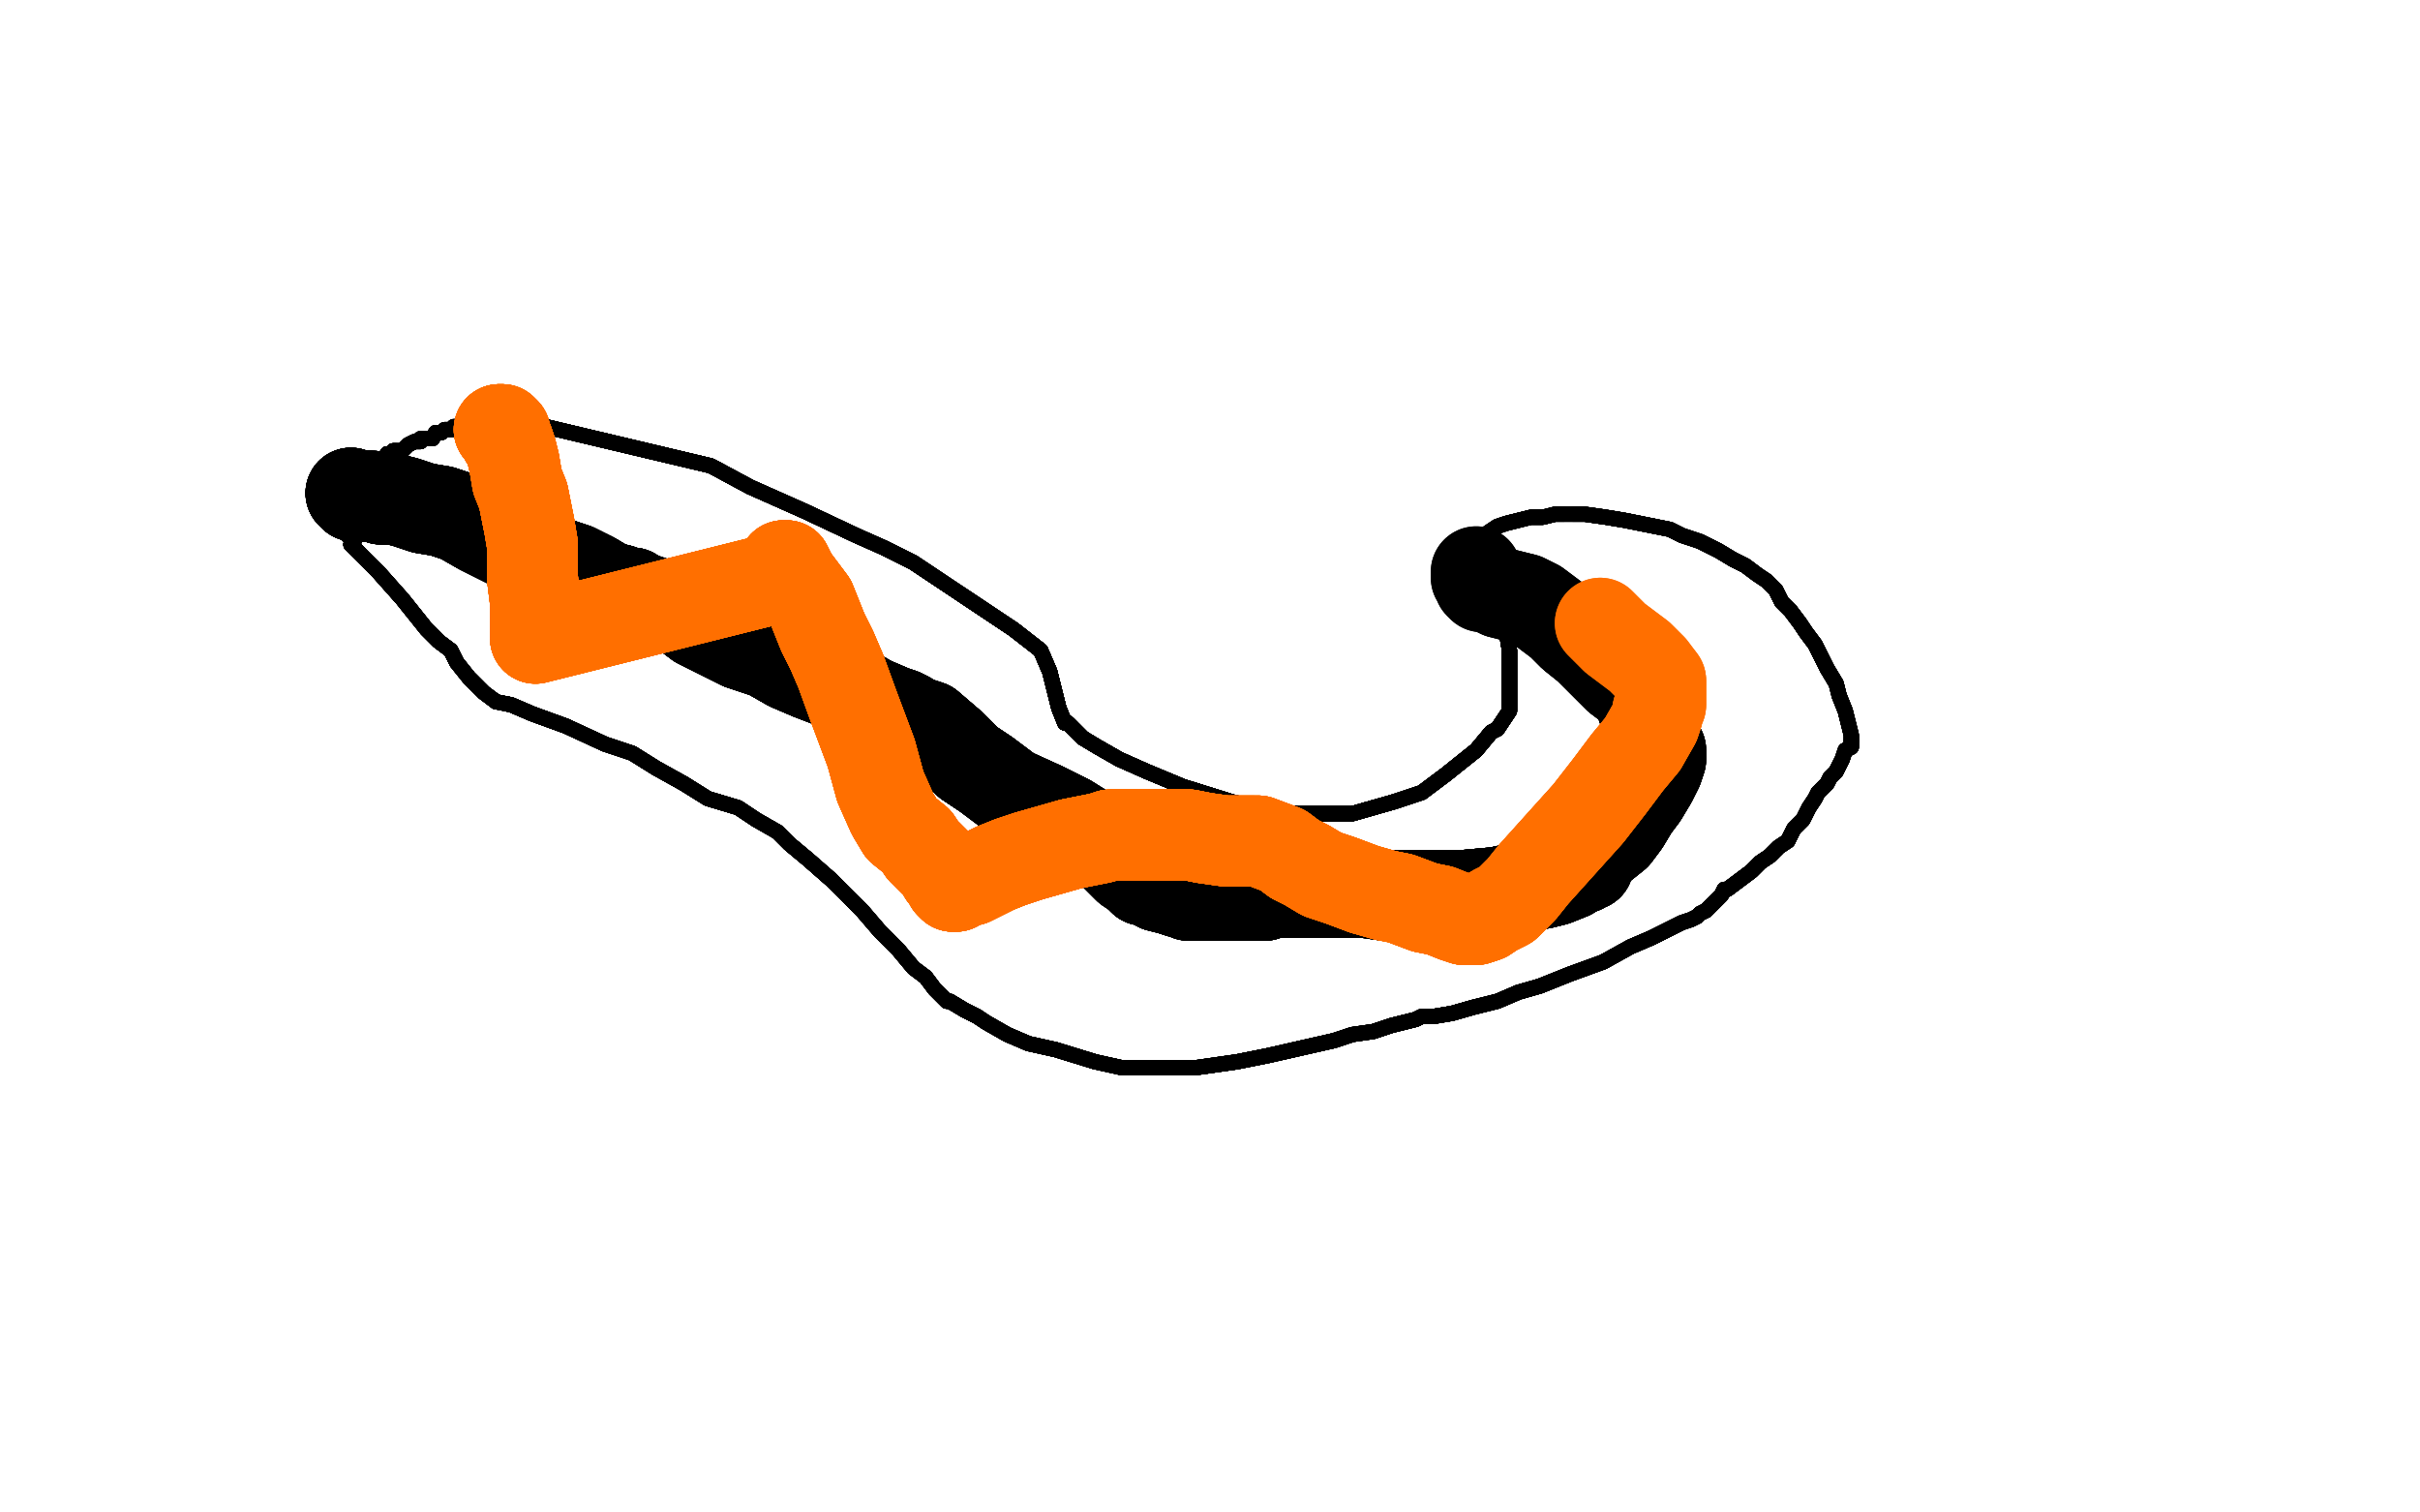 <?xml version="1.0" standalone="no"?>
<!DOCTYPE svg PUBLIC "-//W3C//DTD SVG 1.1//EN"
"http://www.w3.org/Graphics/SVG/1.1/DTD/svg11.dtd">

<svg width="800" height="500" version="1.1" xmlns="http://www.w3.org/2000/svg" xmlns:xlink="http://www.w3.org/1999/xlink" style="stroke-antialiasing: false"><desc>This SVG has been created on https://colorillo.com/</desc><rect x='0' y='0' width='800' height='500' style='fill: rgb(255,255,255); stroke-width:0' /><polyline points="156,140 176,140 235,154 248,161 266,169 283,177 292,181 302,186" style="fill: none; stroke: #000000; stroke-width: 5; stroke-linejoin: round; stroke-linecap: round; stroke-antialiasing: false; stroke-antialias: 0; opacity: 1.0"/>
<polyline points="156,140 176,140 235,154 248,161 266,169 283,177 292,181 302,186 317,196 335,208 344,215 347,222 350,234" style="fill: none; stroke: #000000; stroke-width: 5; stroke-linejoin: round; stroke-linecap: round; stroke-antialiasing: false; stroke-antialias: 0; opacity: 1.0"/>
<polyline points="156,140 176,140 235,154 248,161 266,169 283,177 292,181 302,186 317,196 335,208 344,215 347,222 350,234 352,239 353,239 354,240 356,242 358,244" style="fill: none; stroke: #000000; stroke-width: 5; stroke-linejoin: round; stroke-linecap: round; stroke-antialiasing: false; stroke-antialias: 0; opacity: 1.0"/>
<polyline points="156,140 176,140 235,154 248,161 266,169 283,177 292,181 302,186 317,196 335,208 344,215 347,222 350,234 352,239 353,239 354,240 356,242 358,244 363,247 370,251 379,255 391,260 407,265 419,268 429,269" style="fill: none; stroke: #000000; stroke-width: 5; stroke-linejoin: round; stroke-linecap: round; stroke-antialiasing: false; stroke-antialias: 0; opacity: 1.0"/>
<polyline points="156,140 176,140 235,154 248,161 266,169 283,177 292,181 302,186 317,196 335,208 344,215 347,222 350,234 352,239 353,239 354,240 356,242 358,244 363,247 370,251 379,255 391,260 407,265 419,268 429,269 438,269 447,269 461,265 470,262 478,256 488,248" style="fill: none; stroke: #000000; stroke-width: 5; stroke-linejoin: round; stroke-linecap: round; stroke-antialiasing: false; stroke-antialias: 0; opacity: 1.0"/>
<polyline points="156,140 176,140 235,154 248,161 266,169 283,177 292,181 302,186 317,196 335,208 344,215 347,222 350,234 352,239 353,239 354,240 356,242 358,244 363,247 370,251 379,255 391,260 407,265 419,268 429,269 438,269 447,269 461,265 470,262 478,256 488,248 493,242 495,241" style="fill: none; stroke: #000000; stroke-width: 5; stroke-linejoin: round; stroke-linecap: round; stroke-antialiasing: false; stroke-antialias: 0; opacity: 1.0"/>
<polyline points="156,140 176,140 235,154 248,161 266,169 283,177 292,181 302,186 317,196 335,208 344,215 347,222 350,234 352,239 353,239 354,240 356,242 358,244 363,247 370,251 379,255 391,260 407,265 419,268 429,269 438,269 447,269 461,265 470,262 478,256 488,248 493,242 495,241 499,235 499,232 499,228 499,222 499,215 498,209 496,205" style="fill: none; stroke: #000000; stroke-width: 5; stroke-linejoin: round; stroke-linecap: round; stroke-antialiasing: false; stroke-antialias: 0; opacity: 1.0"/>
<polyline points="156,140 176,140 235,154 248,161 266,169 283,177 292,181 302,186 317,196 335,208 344,215 347,222 350,234 352,239 353,239 354,240 356,242 358,244 363,247 370,251 379,255 391,260 407,265 419,268 429,269 438,269 447,269 461,265 470,262 478,256 488,248 493,242 495,241 499,235 499,232 499,228 499,222 499,215 498,209 496,205 496,203 495,198 494,195 494,194" style="fill: none; stroke: #000000; stroke-width: 5; stroke-linejoin: round; stroke-linecap: round; stroke-antialiasing: false; stroke-antialias: 0; opacity: 1.0"/>
<polyline points="156,140 176,140 235,154 248,161 266,169 283,177 292,181 302,186 317,196 335,208 344,215 347,222 350,234 352,239 353,239 354,240 356,242 358,244 363,247 370,251 379,255 391,260 407,265 419,268 429,269 438,269 447,269 461,265 470,262 478,256 488,248 493,242 495,241 499,235 499,232 499,228 499,222 499,215 498,209 496,205 496,203 495,198 494,195 494,194 492,192 491,192 490,192 489,192" style="fill: none; stroke: #000000; stroke-width: 5; stroke-linejoin: round; stroke-linecap: round; stroke-antialiasing: false; stroke-antialias: 0; opacity: 1.0"/>
<polyline points="292,181 302,186 317,196 335,208 344,215 347,222 350,234 352,239 353,239 354,240 356,242 358,244 363,247 370,251 379,255 391,260 407,265 419,268 429,269 438,269 447,269 461,265 470,262 478,256 488,248 493,242 495,241 499,235 499,232 499,228 499,222 499,215 498,209 496,205 496,203 495,198 494,195 494,194 492,192 491,192 490,192 489,192 488,191 487,191 487,190 485,190 485,189" style="fill: none; stroke: #000000; stroke-width: 5; stroke-linejoin: round; stroke-linecap: round; stroke-antialiasing: false; stroke-antialias: 0; opacity: 1.0"/>
<polyline points="292,181 302,186 317,196 335,208 344,215 347,222 350,234 352,239 353,239 354,240 356,242 358,244 363,247 370,251 379,255 391,260 407,265 419,268 429,269 438,269 447,269 461,265 470,262 478,256 488,248 493,242 495,241 499,235 499,232 499,228 499,222 499,215 498,209 496,205 496,203 495,198 494,195 494,194 492,192 491,192 490,192 489,192 488,191 487,191 487,190 485,190 485,189 484,189 483,189 483,188" style="fill: none; stroke: #000000; stroke-width: 5; stroke-linejoin: round; stroke-linecap: round; stroke-antialiasing: false; stroke-antialias: 0; opacity: 1.0"/>
<polyline points="317,196 335,208 344,215 347,222 350,234 352,239 353,239 354,240 356,242 358,244 363,247 370,251 379,255 391,260 407,265 419,268 429,269 438,269 447,269 461,265 470,262 478,256 488,248 493,242 495,241 499,235 499,232 499,228 499,222 499,215 498,209 496,205 496,203 495,198 494,195 494,194 492,192 491,192 490,192 489,192 488,191 487,191 487,190 485,190 485,189 484,189 483,189 483,188 482,187" style="fill: none; stroke: #000000; stroke-width: 5; stroke-linejoin: round; stroke-linecap: round; stroke-antialiasing: false; stroke-antialias: 0; opacity: 1.0"/>
<polyline points="317,196 335,208 344,215 347,222 350,234 352,239 353,239 354,240 356,242 358,244 363,247 370,251 379,255 391,260 407,265 419,268 429,269 438,269 447,269 461,265 470,262 478,256 488,248 493,242 495,241 499,235 499,232 499,228 499,222 499,215 498,209 496,205 496,203 495,198 494,195 494,194 492,192 491,192 490,192 489,192 488,191 487,191 487,190 485,190 485,189 484,189 483,189 483,188 482,187 481,187" style="fill: none; stroke: #000000; stroke-width: 5; stroke-linejoin: round; stroke-linecap: round; stroke-antialiasing: false; stroke-antialias: 0; opacity: 1.0"/>
<polyline points="344,215 347,222 350,234 352,239 353,239 354,240 356,242 358,244 363,247 370,251 379,255 391,260 407,265 419,268 429,269 438,269 447,269 461,265 470,262 478,256 488,248 493,242 495,241 499,235 499,232 499,228 499,222 499,215 498,209 496,205 496,203 495,198 494,195 494,194 492,192 491,192 490,192 489,192 488,191 487,191 487,190 485,190 485,189 484,189 483,189 483,188 482,187 481,187 480,187" style="fill: none; stroke: #000000; stroke-width: 5; stroke-linejoin: round; stroke-linecap: round; stroke-antialiasing: false; stroke-antialias: 0; opacity: 1.0"/>
<polyline points="379,255 391,260 407,265 419,268 429,269 438,269 447,269 461,265 470,262 478,256 488,248 493,242 495,241 499,235 499,232 499,228 499,222 499,215 498,209 496,205 496,203 495,198 494,195 494,194 492,192 491,192 490,192 489,192 488,191 487,191 487,190 485,190 485,189 484,189 483,189 483,188 482,187 481,187 480,187 480,186 482,185 484,183 486,180 490,178 492,176" style="fill: none; stroke: #000000; stroke-width: 5; stroke-linejoin: round; stroke-linecap: round; stroke-antialiasing: false; stroke-antialias: 0; opacity: 1.0"/>
<polyline points="429,269 438,269 447,269 461,265 470,262 478,256 488,248 493,242 495,241 499,235 499,232 499,228 499,222 499,215 498,209 496,205 496,203 495,198 494,195 494,194 492,192 491,192 490,192 489,192 488,191 487,191 487,190 485,190 485,189 484,189 483,189 483,188 482,187 481,187 480,187 480,186 482,185 484,183 486,180 490,178 492,176 495,174 498,173 502,172 506,171 510,171 514,170 517,170" style="fill: none; stroke: #000000; stroke-width: 5; stroke-linejoin: round; stroke-linecap: round; stroke-antialiasing: false; stroke-antialias: 0; opacity: 1.0"/>
<polyline points="495,241 499,235 499,232 499,228 499,222 499,215 498,209 496,205 496,203 495,198 494,195 494,194 492,192 491,192 490,192 489,192 488,191 487,191 487,190 485,190 485,189 484,189 483,189 483,188 482,187 481,187 480,187 480,186 482,185 484,183 486,180 490,178 492,176 495,174 498,173 502,172 506,171 510,171 514,170 517,170 520,170 524,170 531,171 537,172 542,173 547,174" style="fill: none; stroke: #000000; stroke-width: 5; stroke-linejoin: round; stroke-linecap: round; stroke-antialiasing: false; stroke-antialias: 0; opacity: 1.0"/>
<polyline points="498,209 496,205 496,203 495,198 494,195 494,194 492,192 491,192 490,192 489,192 488,191 487,191 487,190 485,190 485,189 484,189 483,189 483,188 482,187 481,187 480,187 480,186 482,185 484,183 486,180 490,178 492,176 495,174 498,173 502,172 506,171 510,171 514,170 517,170 520,170 524,170 531,171 537,172 542,173 547,174 552,175 556,177 562,179 568,182 573,185 577,187 581,190" style="fill: none; stroke: #000000; stroke-width: 5; stroke-linejoin: round; stroke-linecap: round; stroke-antialiasing: false; stroke-antialias: 0; opacity: 1.0"/>
<polyline points="490,192 489,192 488,191 487,191 487,190 485,190 485,189 484,189 483,189 483,188 482,187 481,187 480,187 480,186 482,185 484,183 486,180 490,178 492,176 495,174 498,173 502,172 506,171 510,171 514,170 517,170 520,170 524,170 531,171 537,172 542,173 547,174 552,175 556,177 562,179 568,182 573,185 577,187 581,190 584,192 587,195 589,199 592,202 595,206 597,209 600,213" style="fill: none; stroke: #000000; stroke-width: 5; stroke-linejoin: round; stroke-linecap: round; stroke-antialiasing: false; stroke-antialias: 0; opacity: 1.0"/>
<polyline points="485,189 484,189 483,189 483,188 482,187 481,187 480,187 480,186 482,185 484,183 486,180 490,178 492,176 495,174 498,173 502,172 506,171 510,171 514,170 517,170 520,170 524,170 531,171 537,172 542,173 547,174 552,175 556,177 562,179 568,182 573,185 577,187 581,190 584,192 587,195 589,199 592,202 595,206 597,209 600,213 604,221 607,226 608,230 610,235 611,239 612,243 612,245" style="fill: none; stroke: #000000; stroke-width: 5; stroke-linejoin: round; stroke-linecap: round; stroke-antialiasing: false; stroke-antialias: 0; opacity: 1.0"/>
<polyline points="480,187 480,186 482,185 484,183 486,180 490,178 492,176 495,174 498,173 502,172 506,171 510,171 514,170 517,170 520,170 524,170 531,171 537,172 542,173 547,174 552,175 556,177 562,179 568,182 573,185 577,187 581,190 584,192 587,195 589,199 592,202 595,206 597,209 600,213 604,221 607,226 608,230 610,235 611,239 612,243 612,245 612,247 610,248 609,251 608,253 607,255 605,257" style="fill: none; stroke: #000000; stroke-width: 5; stroke-linejoin: round; stroke-linecap: round; stroke-antialiasing: false; stroke-antialias: 0; opacity: 1.0"/>
<polyline points="498,173 502,172 506,171 510,171 514,170 517,170 520,170 524,170 531,171 537,172 542,173 547,174 552,175 556,177 562,179 568,182 573,185 577,187 581,190 584,192 587,195 589,199 592,202 595,206 597,209 600,213 604,221 607,226 608,230 610,235 611,239 612,243 612,245 612,247 610,248 609,251 608,253 607,255 605,257 604,259 602,261 601,262 600,264 598,267 596,271 593,274" style="fill: none; stroke: #000000; stroke-width: 5; stroke-linejoin: round; stroke-linecap: round; stroke-antialiasing: false; stroke-antialias: 0; opacity: 1.0"/>
<polyline points="520,170 524,170 531,171 537,172 542,173 547,174 552,175 556,177 562,179 568,182 573,185 577,187 581,190 584,192 587,195 589,199 592,202 595,206 597,209 600,213 604,221 607,226 608,230 610,235 611,239 612,243 612,245 612,247 610,248 609,251 608,253 607,255 605,257 604,259 602,261 601,262 600,264 598,267 596,271 593,274 591,278 588,280 585,283 582,285 579,288 575,291 571,294" style="fill: none; stroke: #000000; stroke-width: 5; stroke-linejoin: round; stroke-linecap: round; stroke-antialiasing: false; stroke-antialias: 0; opacity: 1.0"/>
<polyline points="552,175 556,177 562,179 568,182 573,185 577,187 581,190 584,192 587,195 589,199 592,202 595,206 597,209 600,213 604,221 607,226 608,230 610,235 611,239 612,243 612,245 612,247 610,248 609,251 608,253 607,255 605,257 604,259 602,261 601,262 600,264 598,267 596,271 593,274 591,278 588,280 585,283 582,285 579,288 575,291 571,294 570,294 569,296 567,298 565,300 564,301 562,302" style="fill: none; stroke: #000000; stroke-width: 5; stroke-linejoin: round; stroke-linecap: round; stroke-antialiasing: false; stroke-antialias: 0; opacity: 1.0"/>
<polyline points="587,195 589,199 592,202 595,206 597,209 600,213 604,221 607,226 608,230 610,235 611,239 612,243 612,245 612,247 610,248 609,251 608,253 607,255 605,257 604,259 602,261 601,262 600,264 598,267 596,271 593,274 591,278 588,280 585,283 582,285 579,288 575,291 571,294 570,294 569,296 567,298 565,300 564,301 562,302 561,303 559,304 556,305 552,307 546,310 539,313 530,318" style="fill: none; stroke: #000000; stroke-width: 5; stroke-linejoin: round; stroke-linecap: round; stroke-antialiasing: false; stroke-antialias: 0; opacity: 1.0"/>
<polyline points="604,221 607,226 608,230 610,235 611,239 612,243 612,245 612,247 610,248 609,251 608,253 607,255 605,257 604,259 602,261 601,262 600,264 598,267 596,271 593,274 591,278 588,280 585,283 582,285 579,288 575,291 571,294 570,294 569,296 567,298 565,300 564,301 562,302 561,303 559,304 556,305 552,307 546,310 539,313 530,318 519,322 509,326 502,328 495,331 487,333 480,335 474,336" style="fill: none; stroke: #000000; stroke-width: 5; stroke-linejoin: round; stroke-linecap: round; stroke-antialiasing: false; stroke-antialias: 0; opacity: 1.0"/>
<polyline points="612,245 612,247 610,248 609,251 608,253 607,255 605,257 604,259 602,261 601,262 600,264 598,267 596,271 593,274 591,278 588,280 585,283 582,285 579,288 575,291 571,294 570,294 569,296 567,298 565,300 564,301 562,302 561,303 559,304 556,305 552,307 546,310 539,313 530,318 519,322 509,326 502,328 495,331 487,333 480,335 474,336 473,336 472,336 470,336 468,337 464,338 460,339" style="fill: none; stroke: #000000; stroke-width: 5; stroke-linejoin: round; stroke-linecap: round; stroke-antialiasing: false; stroke-antialias: 0; opacity: 1.0"/>
<polyline points="605,257 604,259 602,261 601,262 600,264 598,267 596,271 593,274 591,278 588,280 585,283 582,285 579,288 575,291 571,294 570,294 569,296 567,298 565,300 564,301 562,302 561,303 559,304 556,305 552,307 546,310 539,313 530,318 519,322 509,326 502,328 495,331 487,333 480,335 474,336 473,336 472,336 470,336 468,337 464,338 460,339 454,341 447,342 441,344 419,349 409,351 395,353" style="fill: none; stroke: #000000; stroke-width: 5; stroke-linejoin: round; stroke-linecap: round; stroke-antialiasing: false; stroke-antialias: 0; opacity: 1.0"/>
<polyline points="591,278 588,280 585,283 582,285 579,288 575,291 571,294 570,294 569,296 567,298 565,300 564,301 562,302 561,303 559,304 556,305 552,307 546,310 539,313 530,318 519,322 509,326 502,328 495,331 487,333 480,335 474,336 473,336 472,336 470,336 468,337 464,338 460,339 454,341 447,342 441,344 419,349 409,351 395,353 383,353 371,353 362,351 349,347 340,345 333,342 326,338" style="fill: none; stroke: #000000; stroke-width: 5; stroke-linejoin: round; stroke-linecap: round; stroke-antialiasing: false; stroke-antialias: 0; opacity: 1.0"/>
<polyline points="591,278 588,280 585,283 582,285 579,288 575,291 571,294 570,294 569,296 567,298 565,300 564,301 562,302 561,303 559,304 556,305 552,307 546,310 539,313 530,318 519,322 509,326 502,328 495,331 487,333 480,335 474,336 473,336 472,336 470,336 468,337 464,338 460,339 454,341 447,342 441,344 419,349 409,351 395,353 383,353 371,353 362,351 349,347 340,345 333,342 326,338 323,336 319,334 314,331" style="fill: none; stroke: #000000; stroke-width: 5; stroke-linejoin: round; stroke-linecap: round; stroke-antialiasing: false; stroke-antialias: 0; opacity: 1.0"/>
<polyline points="565,300 564,301 562,302 561,303 559,304 556,305 552,307 546,310 539,313 530,318 519,322 509,326 502,328 495,331 487,333 480,335 474,336 473,336 472,336 470,336 468,337 464,338 460,339 454,341 447,342 441,344 419,349 409,351 395,353 383,353 371,353 362,351 349,347 340,345 333,342 326,338 323,336 319,334 314,331 313,331 312,330 309,327 306,323 302,320 297,314" style="fill: none; stroke: #000000; stroke-width: 5; stroke-linejoin: round; stroke-linecap: round; stroke-antialiasing: false; stroke-antialias: 0; opacity: 1.0"/>
<polyline points="562,302 561,303 559,304 556,305 552,307 546,310 539,313 530,318 519,322 509,326 502,328 495,331 487,333 480,335 474,336 473,336 472,336 470,336 468,337 464,338 460,339 454,341 447,342 441,344 419,349 409,351 395,353 383,353 371,353 362,351 349,347 340,345 333,342 326,338 323,336 319,334 314,331 313,331 312,330 309,327 306,323 302,320 297,314 291,308 285,301 275,291 267,284 261,279 257,275" style="fill: none; stroke: #000000; stroke-width: 5; stroke-linejoin: round; stroke-linecap: round; stroke-antialiasing: false; stroke-antialias: 0; opacity: 1.0"/>
<polyline points="502,328 495,331 487,333 480,335 474,336 473,336 472,336 470,336 468,337 464,338 460,339 454,341 447,342 441,344 419,349 409,351 395,353 383,353 371,353 362,351 349,347 340,345 333,342 326,338 323,336 319,334 314,331 313,331 312,330 309,327 306,323 302,320 297,314 291,308 285,301 275,291 267,284 261,279 257,275 250,271 244,267 234,264 226,259 217,254 209,249" style="fill: none; stroke: #000000; stroke-width: 5; stroke-linejoin: round; stroke-linecap: round; stroke-antialiasing: false; stroke-antialias: 0; opacity: 1.0"/>
<polyline points="487,333 480,335 474,336 473,336 472,336 470,336 468,337 464,338 460,339 454,341 447,342 441,344 419,349 409,351 395,353 383,353 371,353 362,351 349,347 340,345 333,342 326,338 323,336 319,334 314,331 313,331 312,330 309,327 306,323 302,320 297,314 291,308 285,301 275,291 267,284 261,279 257,275 250,271 244,267 234,264 226,259 217,254 209,249 200,246 187,240 176,236 169,233 164,232 160,229" style="fill: none; stroke: #000000; stroke-width: 5; stroke-linejoin: round; stroke-linecap: round; stroke-antialiasing: false; stroke-antialias: 0; opacity: 1.0"/>
<polyline points="447,342 441,344 419,349 409,351 395,353 383,353 371,353 362,351 349,347 340,345 333,342 326,338 323,336 319,334 314,331 313,331 312,330 309,327 306,323 302,320 297,314 291,308 285,301 275,291 267,284 261,279 257,275 250,271 244,267 234,264 226,259 217,254 209,249 200,246 187,240 176,236 169,233 164,232 160,229 159,228 158,227 155,224 151,219 149,215 145,212" style="fill: none; stroke: #000000; stroke-width: 5; stroke-linejoin: round; stroke-linecap: round; stroke-antialiasing: false; stroke-antialias: 0; opacity: 1.0"/>
<polyline points="395,353 383,353 371,353 362,351 349,347 340,345 333,342 326,338 323,336 319,334 314,331 313,331 312,330 309,327 306,323 302,320 297,314 291,308 285,301 275,291 267,284 261,279 257,275 250,271 244,267 234,264 226,259 217,254 209,249 200,246 187,240 176,236 169,233 164,232 160,229 159,228 158,227 155,224 151,219 149,215 145,212 141,208 133,198 125,189 120,184 116,180 117,179 115,177" style="fill: none; stroke: #000000; stroke-width: 5; stroke-linejoin: round; stroke-linecap: round; stroke-antialiasing: false; stroke-antialias: 0; opacity: 1.0"/>
<polyline points="323,336 319,334 314,331 313,331 312,330 309,327 306,323 302,320 297,314 291,308 285,301 275,291 267,284 261,279 257,275 250,271 244,267 234,264 226,259 217,254 209,249 200,246 187,240 176,236 169,233 164,232 160,229 159,228 158,227 155,224 151,219 149,215 145,212 141,208 133,198 125,189 120,184 116,180 117,179 115,177 114,175 113,175 113,174 113,173 113,171 113,170" style="fill: none; stroke: #000000; stroke-width: 5; stroke-linejoin: round; stroke-linecap: round; stroke-antialiasing: false; stroke-antialias: 0; opacity: 1.0"/>
<polyline points="323,336 319,334 314,331 313,331 312,330 309,327 306,323 302,320 297,314 291,308 285,301 275,291 267,284 261,279 257,275 250,271 244,267 234,264 226,259 217,254 209,249 200,246 187,240 176,236 169,233 164,232 160,229 159,228 158,227 155,224 151,219 149,215 145,212 141,208 133,198 125,189 120,184 116,180 117,179 115,177 114,175 113,175 113,174 113,173 113,171 113,170 113,169 113,167 113,166 113,165" style="fill: none; stroke: #000000; stroke-width: 5; stroke-linejoin: round; stroke-linecap: round; stroke-antialiasing: false; stroke-antialias: 0; opacity: 1.0"/>
<polyline points="285,301 275,291 267,284 261,279 257,275 250,271 244,267 234,264 226,259 217,254 209,249 200,246 187,240 176,236 169,233 164,232 160,229 159,228 158,227 155,224 151,219 149,215 145,212 141,208 133,198 125,189 120,184 116,180 117,179 115,177 114,175 113,175 113,174 113,173 113,171 113,170 113,169 113,167 113,166 113,165 114,164 115,163 117,163 118,162 119,161" style="fill: none; stroke: #000000; stroke-width: 5; stroke-linejoin: round; stroke-linecap: round; stroke-antialiasing: false; stroke-antialias: 0; opacity: 1.0"/>
<polyline points="285,301 275,291 267,284 261,279 257,275 250,271 244,267 234,264 226,259 217,254 209,249 200,246 187,240 176,236 169,233 164,232 160,229 159,228 158,227 155,224 151,219 149,215 145,212 141,208 133,198 125,189 120,184 116,180 117,179 115,177 114,175 113,175 113,174 113,173 113,171 113,170 113,169 113,167 113,166 113,165 114,164 115,163 117,163 118,162 119,161 119,160 120,159 121,159 121,157" style="fill: none; stroke: #000000; stroke-width: 5; stroke-linejoin: round; stroke-linecap: round; stroke-antialiasing: false; stroke-antialias: 0; opacity: 1.0"/>
<polyline points="187,240 176,236 169,233 164,232 160,229 159,228 158,227 155,224 151,219 149,215 145,212 141,208 133,198 125,189 120,184 116,180 117,179 115,177 114,175 113,175 113,174 113,173 113,171 113,170 113,169 113,167 113,166 113,165 114,164 115,163 117,163 118,162 119,161 119,160 120,159 121,159 121,157 125,152 127,152 128,152 128,150 130,150 130,149 131,149" style="fill: none; stroke: #000000; stroke-width: 5; stroke-linejoin: round; stroke-linecap: round; stroke-antialiasing: false; stroke-antialias: 0; opacity: 1.0"/>
<polyline points="187,240 176,236 169,233 164,232 160,229 159,228 158,227 155,224 151,219 149,215 145,212 141,208 133,198 125,189 120,184 116,180 117,179 115,177 114,175 113,175 113,174 113,173 113,171 113,170 113,169 113,167 113,166 113,165 114,164 115,163 117,163 118,162 119,161 119,160 120,159 121,159 121,157 125,152 127,152 128,152 128,150 130,150 130,149 131,149 133,149 134,148 135,147 137,146 139,146" style="fill: none; stroke: #000000; stroke-width: 5; stroke-linejoin: round; stroke-linecap: round; stroke-antialiasing: false; stroke-antialias: 0; opacity: 1.0"/>
<polyline points="151,219 149,215 145,212 141,208 133,198 125,189 120,184 116,180 117,179 115,177 114,175 113,175 113,174 113,173 113,171 113,170 113,169 113,167 113,166 113,165 114,164 115,163 117,163 118,162 119,161 119,160 120,159 121,159 121,157 125,152 127,152 128,152 128,150 130,150 130,149 131,149 133,149 134,148 135,147 137,146 139,146 139,145 141,145 142,145 143,145 144,143" style="fill: none; stroke: #000000; stroke-width: 5; stroke-linejoin: round; stroke-linecap: round; stroke-antialiasing: false; stroke-antialias: 0; opacity: 1.0"/>
<polyline points="145,212 141,208 133,198 125,189 120,184 116,180 117,179 115,177 114,175 113,175 113,174 113,173 113,171 113,170 113,169 113,167 113,166 113,165 114,164 115,163 117,163 118,162 119,161 119,160 120,159 121,159 121,157 125,152 127,152 128,152 128,150 130,150 130,149 131,149 133,149 134,148 135,147 137,146 139,146 139,145 141,145 142,145 143,145 144,143 145,143 146,143 147,142 148,142 149,142" style="fill: none; stroke: #000000; stroke-width: 5; stroke-linejoin: round; stroke-linecap: round; stroke-antialiasing: false; stroke-antialias: 0; opacity: 1.0"/>
<polyline points="117,179 115,177 114,175 113,175 113,174 113,173 113,171 113,170 113,169 113,167 113,166 113,165 114,164 115,163 117,163 118,162 119,161 119,160 120,159 121,159 121,157 125,152 127,152 128,152 128,150 130,150 130,149 131,149 133,149 134,148 135,147 137,146 139,146 139,145 141,145 142,145 143,145 144,143 145,143 146,143 147,142 148,142 149,142 150,142 150,141 151,141 152,141" style="fill: none; stroke: #000000; stroke-width: 5; stroke-linejoin: round; stroke-linecap: round; stroke-antialiasing: false; stroke-antialias: 0; opacity: 1.0"/>
<polyline points="117,179 115,177 114,175 113,175 113,174 113,173 113,171 113,170 113,169 113,167 113,166 113,165 114,164 115,163 117,163 118,162 119,161 119,160 120,159 121,159 121,157 125,152 127,152 128,152 128,150 130,150 130,149 131,149 133,149 134,148 135,147 137,146 139,146 139,145 141,145 142,145 143,145 144,143 145,143 146,143 147,142 148,142 149,142 150,142 150,141 151,141 152,141 153,140 154,140 155,140" style="fill: none; stroke: #000000; stroke-width: 5; stroke-linejoin: round; stroke-linecap: round; stroke-antialiasing: false; stroke-antialias: 0; opacity: 1.0"/>
<polyline points="113,174 113,173 113,171 113,170 113,169 113,167 113,166 113,165 114,164 115,163 117,163 118,162 119,161 119,160 120,159 121,159 121,157 125,152 127,152 128,152 128,150 130,150 130,149 131,149 133,149 134,148 135,147 137,146 139,146 139,145 141,145 142,145 143,145 144,143 145,143 146,143 147,142 148,142 149,142 150,142 150,141 151,141 152,141 153,140 154,140 155,140 156,140 157,140" style="fill: none; stroke: #000000; stroke-width: 5; stroke-linejoin: round; stroke-linecap: round; stroke-antialiasing: false; stroke-antialias: 0; opacity: 1.0"/>
<polyline points="113,171 113,170 113,169 113,167 113,166 113,165 114,164 115,163 117,163 118,162 119,161 119,160 120,159 121,159 121,157 125,152 127,152 128,152 128,150 130,150 130,149 131,149 133,149 134,148 135,147 137,146 139,146 139,145 141,145 142,145 143,145 144,143 145,143 146,143 147,142 148,142 149,142 150,142 150,141 151,141 152,141 153,140 154,140 155,140 156,140 157,140 158,140 159,140 160,140" style="fill: none; stroke: #000000; stroke-width: 5; stroke-linejoin: round; stroke-linecap: round; stroke-antialiasing: false; stroke-antialias: 0; opacity: 1.0"/>
<polyline points="116,163 117,164 118,164 121,164 123,164 126,165 130,165" style="fill: none; stroke: #000000; stroke-width: 30; stroke-linejoin: round; stroke-linecap: round; stroke-antialiasing: false; stroke-antialias: 0; opacity: 1.0"/>
<polyline points="116,163 117,164 118,164 121,164 123,164 126,165 130,165 134,166 140,168 146,169 152,171 159,175 171,181 181,185" style="fill: none; stroke: #000000; stroke-width: 30; stroke-linejoin: round; stroke-linecap: round; stroke-antialiasing: false; stroke-antialias: 0; opacity: 1.0"/>
<polyline points="116,163 117,164 118,164 121,164 123,164 126,165 130,165 134,166 140,168 146,169 152,171 159,175 171,181 181,185 190,188 196,191 201,194 205,195 206,196 208,196 209,196" style="fill: none; stroke: #000000; stroke-width: 30; stroke-linejoin: round; stroke-linecap: round; stroke-antialiasing: false; stroke-antialias: 0; opacity: 1.0"/>
<polyline points="116,163 117,164 118,164 121,164 123,164 126,165 130,165 134,166 140,168 146,169 152,171 159,175 171,181 181,185 190,188 196,191 201,194 205,195 206,196 208,196 209,196 210,197 211,198 213,198 216,199 220,200 224,201 227,203" style="fill: none; stroke: #000000; stroke-width: 30; stroke-linejoin: round; stroke-linecap: round; stroke-antialiasing: false; stroke-antialias: 0; opacity: 1.0"/>
<polyline points="116,163 117,164 118,164 121,164 123,164 126,165 130,165 134,166 140,168 146,169 152,171 159,175 171,181 181,185 190,188 196,191 201,194 205,195 206,196 208,196 209,196 210,197 211,198 213,198 216,199 220,200 224,201 227,203 231,206 237,209 245,213 254,216 261,220 268,223" style="fill: none; stroke: #000000; stroke-width: 30; stroke-linejoin: round; stroke-linecap: round; stroke-antialiasing: false; stroke-antialias: 0; opacity: 1.0"/>
<polyline points="116,163 117,164 118,164 121,164 123,164 126,165 130,165 134,166 140,168 146,169 152,171 159,175 171,181 181,185 190,188 196,191 201,194 205,195 206,196 208,196 209,196 210,197 211,198 213,198 216,199 220,200 224,201 227,203 231,206 237,209 245,213 254,216 261,220 268,223 281,228 288,232 295,235 298,236" style="fill: none; stroke: #000000; stroke-width: 30; stroke-linejoin: round; stroke-linecap: round; stroke-antialiasing: false; stroke-antialias: 0; opacity: 1.0"/>
<polyline points="116,163 117,164 118,164 121,164 123,164 126,165 130,165 134,166 140,168 146,169 152,171 159,175 171,181 181,185 190,188 196,191 201,194 205,195 206,196 208,196 209,196 210,197 211,198 213,198 216,199 220,200 224,201 227,203 231,206 237,209 245,213 254,216 261,220 268,223 281,228 288,232 295,235 298,236 300,237 301,238 307,240 314,246 320,252 326,256" style="fill: none; stroke: #000000; stroke-width: 30; stroke-linejoin: round; stroke-linecap: round; stroke-antialiasing: false; stroke-antialias: 0; opacity: 1.0"/>
<polyline points="116,163 117,164 118,164 121,164 123,164 126,165 130,165 134,166 140,168 146,169 152,171 159,175 171,181 181,185 190,188 196,191 201,194 205,195 206,196 208,196 209,196 210,197 211,198 213,198 216,199 220,200 224,201 227,203 231,206 237,209 245,213 254,216 261,220 268,223 281,228 288,232 295,235 298,236 300,237 301,238 307,240 314,246 320,252 326,256 330,259 334,262 345,267 353,271 361,276 366,280" style="fill: none; stroke: #000000; stroke-width: 30; stroke-linejoin: round; stroke-linecap: round; stroke-antialiasing: false; stroke-antialias: 0; opacity: 1.0"/>
<polyline points="190,188 196,191 201,194 205,195 206,196 208,196 209,196 210,197 211,198 213,198 216,199 220,200 224,201 227,203 231,206 237,209 245,213 254,216 261,220 268,223 281,228 288,232 295,235 298,236 300,237 301,238 307,240 314,246 320,252 326,256 330,259 334,262 345,267 353,271 361,276 366,280 370,284 373,287 376,289 378,291 380,291 383,293 387,294" style="fill: none; stroke: #000000; stroke-width: 30; stroke-linejoin: round; stroke-linecap: round; stroke-antialiasing: false; stroke-antialias: 0; opacity: 1.0"/>
<polyline points="190,188 196,191 201,194 205,195 206,196 208,196 209,196 210,197 211,198 213,198 216,199 220,200 224,201 227,203 231,206 237,209 245,213 254,216 261,220 268,223 281,228 288,232 295,235 298,236 300,237 301,238 307,240 314,246 320,252 326,256 330,259 334,262 345,267 353,271 361,276 366,280 370,284 373,287 376,289 378,291 380,291 383,293 387,294 390,295 391,295 393,296 394,296 395,296 397,296 401,296" style="fill: none; stroke: #000000; stroke-width: 30; stroke-linejoin: round; stroke-linecap: round; stroke-antialiasing: false; stroke-antialias: 0; opacity: 1.0"/>
<polyline points="224,201 227,203 231,206 237,209 245,213 254,216 261,220 268,223 281,228 288,232 295,235 298,236 300,237 301,238 307,240 314,246 320,252 326,256 330,259 334,262 345,267 353,271 361,276 366,280 370,284 373,287 376,289 378,291 380,291 383,293 387,294 390,295 391,295 393,296 394,296 395,296 397,296 401,296 405,296 409,296 412,296 416,296 418,296 420,295" style="fill: none; stroke: #000000; stroke-width: 30; stroke-linejoin: round; stroke-linecap: round; stroke-antialiasing: false; stroke-antialias: 0; opacity: 1.0"/>
<polyline points="224,201 227,203 231,206 237,209 245,213 254,216 261,220 268,223 281,228 288,232 295,235 298,236 300,237 301,238 307,240 314,246 320,252 326,256 330,259 334,262 345,267 353,271 361,276 366,280 370,284 373,287 376,289 378,291 380,291 383,293 387,294 390,295 391,295 393,296 394,296 395,296 397,296 401,296 405,296 409,296 412,296 416,296 418,296 420,295 421,295 422,295 428,295 435,295 442,295 451,295" style="fill: none; stroke: #000000; stroke-width: 30; stroke-linejoin: round; stroke-linecap: round; stroke-antialiasing: false; stroke-antialias: 0; opacity: 1.0"/>
<polyline points="307,240 314,246 320,252 326,256 330,259 334,262 345,267 353,271 361,276 366,280 370,284 373,287 376,289 378,291 380,291 383,293 387,294 390,295 391,295 393,296 394,296 395,296 397,296 401,296 405,296 409,296 412,296 416,296 418,296 420,295 421,295 422,295 428,295 435,295 442,295 451,295 458,296 464,296 472,296 484,296 495,295 504,293 510,292" style="fill: none; stroke: #000000; stroke-width: 30; stroke-linejoin: round; stroke-linecap: round; stroke-antialiasing: false; stroke-antialias: 0; opacity: 1.0"/>
<polyline points="307,240 314,246 320,252 326,256 330,259 334,262 345,267 353,271 361,276 366,280 370,284 373,287 376,289 378,291 380,291 383,293 387,294 390,295 391,295 393,296 394,296 395,296 397,296 401,296 405,296 409,296 412,296 416,296 418,296 420,295 421,295 422,295 428,295 435,295 442,295 451,295 458,296 464,296 472,296 484,296 495,295 504,293 510,292 514,291 519,289 522,287 523,287 524,286 525,286" style="fill: none; stroke: #000000; stroke-width: 30; stroke-linejoin: round; stroke-linecap: round; stroke-antialiasing: false; stroke-antialias: 0; opacity: 1.0"/>
<polyline points="376,289 378,291 380,291 383,293 387,294 390,295 391,295 393,296 394,296 395,296 397,296 401,296 405,296 409,296 412,296 416,296 418,296 420,295 421,295 422,295 428,295 435,295 442,295 451,295 458,296 464,296 472,296 484,296 495,295 504,293 510,292 514,291 519,289 522,287 523,287 524,286 525,286 525,284 526,283 529,280 534,276 537,272 540,267 543,263" style="fill: none; stroke: #000000; stroke-width: 30; stroke-linejoin: round; stroke-linecap: round; stroke-antialiasing: false; stroke-antialias: 0; opacity: 1.0"/>
<polyline points="376,289 378,291 380,291 383,293 387,294 390,295 391,295 393,296 394,296 395,296 397,296 401,296 405,296 409,296 412,296 416,296 418,296 420,295 421,295 422,295 428,295 435,295 442,295 451,295 458,296 464,296 472,296 484,296 495,295 504,293 510,292 514,291 519,289 522,287 523,287 524,286 525,286 525,284 526,283 529,280 534,276 537,272 540,267 543,263 546,258 548,254 549,251" style="fill: none; stroke: #000000; stroke-width: 30; stroke-linejoin: round; stroke-linecap: round; stroke-antialiasing: false; stroke-antialias: 0; opacity: 1.0"/>
<polyline points="394,296 395,296 397,296 401,296 405,296 409,296 412,296 416,296 418,296 420,295 421,295 422,295 428,295 435,295 442,295 451,295 458,296 464,296 472,296 484,296 495,295 504,293 510,292 514,291 519,289 522,287 523,287 524,286 525,286 525,284 526,283 529,280 534,276 537,272 540,267 543,263 546,258 548,254 549,251 549,248 547,246 547,244 546,242 546,240 545,237 543,234" style="fill: none; stroke: #000000; stroke-width: 30; stroke-linejoin: round; stroke-linecap: round; stroke-antialiasing: false; stroke-antialias: 0; opacity: 1.0"/>
<polyline points="412,296 416,296 418,296 420,295 421,295 422,295 428,295 435,295 442,295 451,295 458,296 464,296 472,296 484,296 495,295 504,293 510,292 514,291 519,289 522,287 523,287 524,286 525,286 525,284 526,283 529,280 534,276 537,272 540,267 543,263 546,258 548,254 549,251 549,248 547,246 547,244 546,242 546,240 545,237 543,234 542,231 539,227 535,224 530,219 525,214 520,210 516,206" style="fill: none; stroke: #000000; stroke-width: 30; stroke-linejoin: round; stroke-linecap: round; stroke-antialiasing: false; stroke-antialias: 0; opacity: 1.0"/>
<polyline points="442,295 451,295 458,296 464,296 472,296 484,296 495,295 504,293 510,292 514,291 519,289 522,287 523,287 524,286 525,286 525,284 526,283 529,280 534,276 537,272 540,267 543,263 546,258 548,254 549,251 549,248 547,246 547,244 546,242 546,240 545,237 543,234 542,231 539,227 535,224 530,219 525,214 520,210 516,206 512,203 508,200 504,198 500,197 496,196 494,195 492,194" style="fill: none; stroke: #000000; stroke-width: 30; stroke-linejoin: round; stroke-linecap: round; stroke-antialiasing: false; stroke-antialias: 0; opacity: 1.0"/>
<polyline points="472,296 484,296 495,295 504,293 510,292 514,291 519,289 522,287 523,287 524,286 525,286 525,284 526,283 529,280 534,276 537,272 540,267 543,263 546,258 548,254 549,251 549,248 547,246 547,244 546,242 546,240 545,237 543,234 542,231 539,227 535,224 530,219 525,214 520,210 516,206 512,203 508,200 504,198 500,197 496,196 494,195 492,194 490,194 489,193 489,192 488,191 488,190 488,189" style="fill: none; stroke: #000000; stroke-width: 30; stroke-linejoin: round; stroke-linecap: round; stroke-antialiasing: false; stroke-antialias: 0; opacity: 1.0"/>
<polyline points="472,296 484,296 495,295 504,293 510,292 514,291 519,289 522,287 523,287 524,286 525,286 525,284 526,283 529,280 534,276 537,272 540,267 543,263 546,258 548,254 549,251 549,248 547,246 547,244 546,242 546,240 545,237 543,234 542,231 539,227 535,224 530,219 525,214 520,210 516,206 512,203 508,200 504,198 500,197 496,196 494,195 492,194 490,194 489,193 489,192 488,191 488,190 488,189" style="fill: none; stroke: #000000; stroke-width: 30; stroke-linejoin: round; stroke-linecap: round; stroke-antialiasing: false; stroke-antialias: 0; opacity: 1.0"/>
<polyline points="165,142 166,142 167,143 167,145 168,146 169,149 170,153" style="fill: none; stroke: #ff6f00; stroke-width: 30; stroke-linejoin: round; stroke-linecap: round; stroke-antialiasing: false; stroke-antialias: 0; opacity: 1.0"/>
<polyline points="165,142 166,142 167,143 167,145 168,146 169,149 170,153 171,159 173,164 174,169 175,174 176,180 176,187 176,191" style="fill: none; stroke: #ff6f00; stroke-width: 30; stroke-linejoin: round; stroke-linecap: round; stroke-antialiasing: false; stroke-antialias: 0; opacity: 1.0"/>
<polyline points="165,142 166,142 167,143 167,145 168,146 169,149 170,153 171,159 173,164 174,169 175,174 176,180 176,187 176,191 177,199 177,204 177,206 177,209 177,211 257,191" style="fill: none; stroke: #ff6f00; stroke-width: 30; stroke-linejoin: round; stroke-linecap: round; stroke-antialiasing: false; stroke-antialias: 0; opacity: 1.0"/>
<polyline points="165,142 166,142 167,143 167,145 168,146 169,149 170,153 171,159 173,164 174,169 175,174 176,180 176,187 176,191 177,199 177,204 177,206 177,209 177,211 257,191 259,189 259,188 259,187" style="fill: none; stroke: #ff6f00; stroke-width: 30; stroke-linejoin: round; stroke-linecap: round; stroke-antialiasing: false; stroke-antialias: 0; opacity: 1.0"/>
<polyline points="165,142 166,142 167,143 167,145 168,146 169,149 170,153 171,159 173,164 174,169 175,174 176,180 176,187 176,191 177,199 177,204 177,206 177,209 177,211 257,191 259,189 259,188 259,187 260,187 262,191 265,195 268,199 270,204 272,209 275,215" style="fill: none; stroke: #ff6f00; stroke-width: 30; stroke-linejoin: round; stroke-linecap: round; stroke-antialiasing: false; stroke-antialias: 0; opacity: 1.0"/>
<polyline points="165,142 166,142 167,143 167,145 168,146 169,149 170,153 171,159 173,164 174,169 175,174 176,180 176,187 176,191 177,199 177,204 177,206 177,209 177,211 257,191 259,189 259,188 259,187 260,187 262,191 265,195 268,199 270,204 272,209 275,215 278,222 282,233 288,249 291,260 295,269 298,274 303,278" style="fill: none; stroke: #ff6f00; stroke-width: 30; stroke-linejoin: round; stroke-linecap: round; stroke-antialiasing: false; stroke-antialias: 0; opacity: 1.0"/>
<polyline points="165,142 166,142 167,143 167,145 168,146 169,149 170,153 171,159 173,164 174,169 175,174 176,180 176,187 176,191 177,199 177,204 177,206 177,209 177,211 257,191 259,189 259,188 259,187 260,187 262,191 265,195 268,199 270,204 272,209 275,215 278,222 282,233 288,249 291,260 295,269 298,274 303,278 305,281 307,283 309,285 311,287 312,288 312,289" style="fill: none; stroke: #ff6f00; stroke-width: 30; stroke-linejoin: round; stroke-linecap: round; stroke-antialiasing: false; stroke-antialias: 0; opacity: 1.0"/>
<polyline points="165,142 166,142 167,143 167,145 168,146 169,149 170,153 171,159 173,164 174,169 175,174 176,180 176,187 176,191 177,199 177,204 177,206 177,209 177,211 257,191 259,189 259,188 259,187 260,187 262,191 265,195 268,199 270,204 272,209 275,215 278,222 282,233 288,249 291,260 295,269 298,274 303,278 305,281 307,283 309,285 311,287 312,288 312,289 313,290 314,290 314,292 315,293" style="fill: none; stroke: #ff6f00; stroke-width: 30; stroke-linejoin: round; stroke-linecap: round; stroke-antialiasing: false; stroke-antialias: 0; opacity: 1.0"/>
<polyline points="173,164 174,169 175,174 176,180 176,187 176,191 177,199 177,204 177,206 177,209 177,211 257,191 259,189 259,188 259,187 260,187 262,191 265,195 268,199 270,204 272,209 275,215 278,222 282,233 288,249 291,260 295,269 298,274 303,278 305,281 307,283 309,285 311,287 312,288 312,289 313,290 314,290 314,292 315,293 316,293 317,292 321,291 325,289 329,287 334,285 340,283" style="fill: none; stroke: #ff6f00; stroke-width: 30; stroke-linejoin: round; stroke-linecap: round; stroke-antialiasing: false; stroke-antialias: 0; opacity: 1.0"/>
<polyline points="176,187 176,191 177,199 177,204 177,206 177,209 177,211 257,191 259,189 259,188 259,187 260,187 262,191 265,195 268,199 270,204 272,209 275,215 278,222 282,233 288,249 291,260 295,269 298,274 303,278 305,281 307,283 309,285 311,287 312,288 312,289 313,290 314,290 314,292 315,293 316,293 317,292 321,291 325,289 329,287 334,285 340,283 347,281 354,279 359,278 364,277 367,276 368,276" style="fill: none; stroke: #ff6f00; stroke-width: 30; stroke-linejoin: round; stroke-linecap: round; stroke-antialiasing: false; stroke-antialias: 0; opacity: 1.0"/>
<polyline points="259,187 260,187 262,191 265,195 268,199 270,204 272,209 275,215 278,222 282,233 288,249 291,260 295,269 298,274 303,278 305,281 307,283 309,285 311,287 312,288 312,289 313,290 314,290 314,292 315,293 316,293 317,292 321,291 325,289 329,287 334,285 340,283 347,281 354,279 359,278 364,277 367,276 368,276 369,276 371,276 372,276 377,276 381,276 385,276 388,276" style="fill: none; stroke: #ff6f00; stroke-width: 30; stroke-linejoin: round; stroke-linecap: round; stroke-antialiasing: false; stroke-antialias: 0; opacity: 1.0"/>
<polyline points="262,191 265,195 268,199 270,204 272,209 275,215 278,222 282,233 288,249 291,260 295,269 298,274 303,278 305,281 307,283 309,285 311,287 312,288 312,289 313,290 314,290 314,292 315,293 316,293 317,292 321,291 325,289 329,287 334,285 340,283 347,281 354,279 359,278 364,277 367,276 368,276 369,276 371,276 372,276 377,276 381,276 385,276 388,276 393,276 398,277 405,278 409,278 413,278 414,278" style="fill: none; stroke: #ff6f00; stroke-width: 30; stroke-linejoin: round; stroke-linecap: round; stroke-antialiasing: false; stroke-antialias: 0; opacity: 1.0"/>
<polyline points="303,278 305,281 307,283 309,285 311,287 312,288 312,289 313,290 314,290 314,292 315,293 316,293 317,292 321,291 325,289 329,287 334,285 340,283 347,281 354,279 359,278 364,277 367,276 368,276 369,276 371,276 372,276 377,276 381,276 385,276 388,276 393,276 398,277 405,278 409,278 413,278 414,278 416,278 424,281 428,284 432,286 437,289 443,291 451,294" style="fill: none; stroke: #ff6f00; stroke-width: 30; stroke-linejoin: round; stroke-linecap: round; stroke-antialiasing: false; stroke-antialias: 0; opacity: 1.0"/>
<polyline points="307,283 309,285 311,287 312,288 312,289 313,290 314,290 314,292 315,293 316,293 317,292 321,291 325,289 329,287 334,285 340,283 347,281 354,279 359,278 364,277 367,276 368,276 369,276 371,276 372,276 377,276 381,276 385,276 388,276 393,276 398,277 405,278 409,278 413,278 414,278 416,278 424,281 428,284 432,286 437,289 443,291 451,294 458,296 463,297 471,300 476,301 481,303 484,304 486,304" style="fill: none; stroke: #ff6f00; stroke-width: 30; stroke-linejoin: round; stroke-linecap: round; stroke-antialiasing: false; stroke-antialias: 0; opacity: 1.0"/>
<polyline points="315,293 316,293 317,292 321,291 325,289 329,287 334,285 340,283 347,281 354,279 359,278 364,277 367,276 368,276 369,276 371,276 372,276 377,276 381,276 385,276 388,276 393,276 398,277 405,278 409,278 413,278 414,278 416,278 424,281 428,284 432,286 437,289 443,291 451,294 458,296 463,297 471,300 476,301 481,303 484,304 486,304 487,304 488,304 491,303 494,301 498,299" style="fill: none; stroke: #ff6f00; stroke-width: 30; stroke-linejoin: round; stroke-linecap: round; stroke-antialiasing: false; stroke-antialias: 0; opacity: 1.0"/>
<polyline points="334,285 340,283 347,281 354,279 359,278 364,277 367,276 368,276 369,276 371,276 372,276 377,276 381,276 385,276 388,276 393,276 398,277 405,278 409,278 413,278 414,278 416,278 424,281 428,284 432,286 437,289 443,291 451,294 458,296 463,297 471,300 476,301 481,303 484,304 486,304 487,304 488,304 491,303 494,301 498,299 503,294 507,289 516,279 525,269 532,260 538,252 543,246" style="fill: none; stroke: #ff6f00; stroke-width: 30; stroke-linejoin: round; stroke-linecap: round; stroke-antialiasing: false; stroke-antialias: 0; opacity: 1.0"/>
<polyline points="334,285 340,283 347,281 354,279 359,278 364,277 367,276 368,276 369,276 371,276 372,276 377,276 381,276 385,276 388,276 393,276 398,277 405,278 409,278 413,278 414,278 416,278 424,281 428,284 432,286 437,289 443,291 451,294 458,296 463,297 471,300 476,301 481,303 484,304 486,304 487,304 488,304 491,303 494,301 498,299 503,294 507,289 516,279 525,269 532,260 538,252 543,246 547,239 548,236" style="fill: none; stroke: #ff6f00; stroke-width: 30; stroke-linejoin: round; stroke-linecap: round; stroke-antialiasing: false; stroke-antialias: 0; opacity: 1.0"/>
<polyline points="381,276 385,276 388,276 393,276 398,277 405,278 409,278 413,278 414,278 416,278 424,281 428,284 432,286 437,289 443,291 451,294 458,296 463,297 471,300 476,301 481,303 484,304 486,304 487,304 488,304 491,303 494,301 498,299 503,294 507,289 516,279 525,269 532,260 538,252 543,246 547,239 548,236 548,235 549,233 549,230 549,227 549,225 546,221 542,217 538,214 534,211 532,209 529,206" style="fill: none; stroke: #ff6f00; stroke-width: 30; stroke-linejoin: round; stroke-linecap: round; stroke-antialiasing: false; stroke-antialias: 0; opacity: 1.0"/>
<polyline points="381,276 385,276 388,276 393,276 398,277 405,278 409,278 413,278 414,278 416,278 424,281 428,284 432,286 437,289 443,291 451,294 458,296 463,297 471,300 476,301 481,303 484,304 486,304 487,304 488,304 491,303 494,301 498,299 503,294 507,289 516,279 525,269 532,260 538,252 543,246 547,239 548,236 548,235 549,233 549,230 549,227 549,225 546,221 542,217 538,214 534,211 532,209 529,206" style="fill: none; stroke: #ff6f00; stroke-width: 30; stroke-linejoin: round; stroke-linecap: round; stroke-antialiasing: false; stroke-antialias: 0; opacity: 1.0"/>
<polyline points="369,276 371,276 372,276 377,276 381,276 385,276 388,276 393,276 398,277 405,278 409,278 413,278 414,278 416,278 424,281 428,284 432,286 437,289 443,291 451,294 458,296 463,297 471,300 476,301 481,303 484,304 486,304 487,304 488,304 491,303 494,301 498,299 503,294 507,289 516,279 525,269 532,260 538,252 543,246 547,239 548,236 548,235 549,233 549,230 549,227 549,225" style="fill: none; stroke: #ff6f00; stroke-width: 30; stroke-linejoin: round; stroke-linecap: round; stroke-antialiasing: false; stroke-antialias: 0; opacity: 1.0"/>
</svg>
